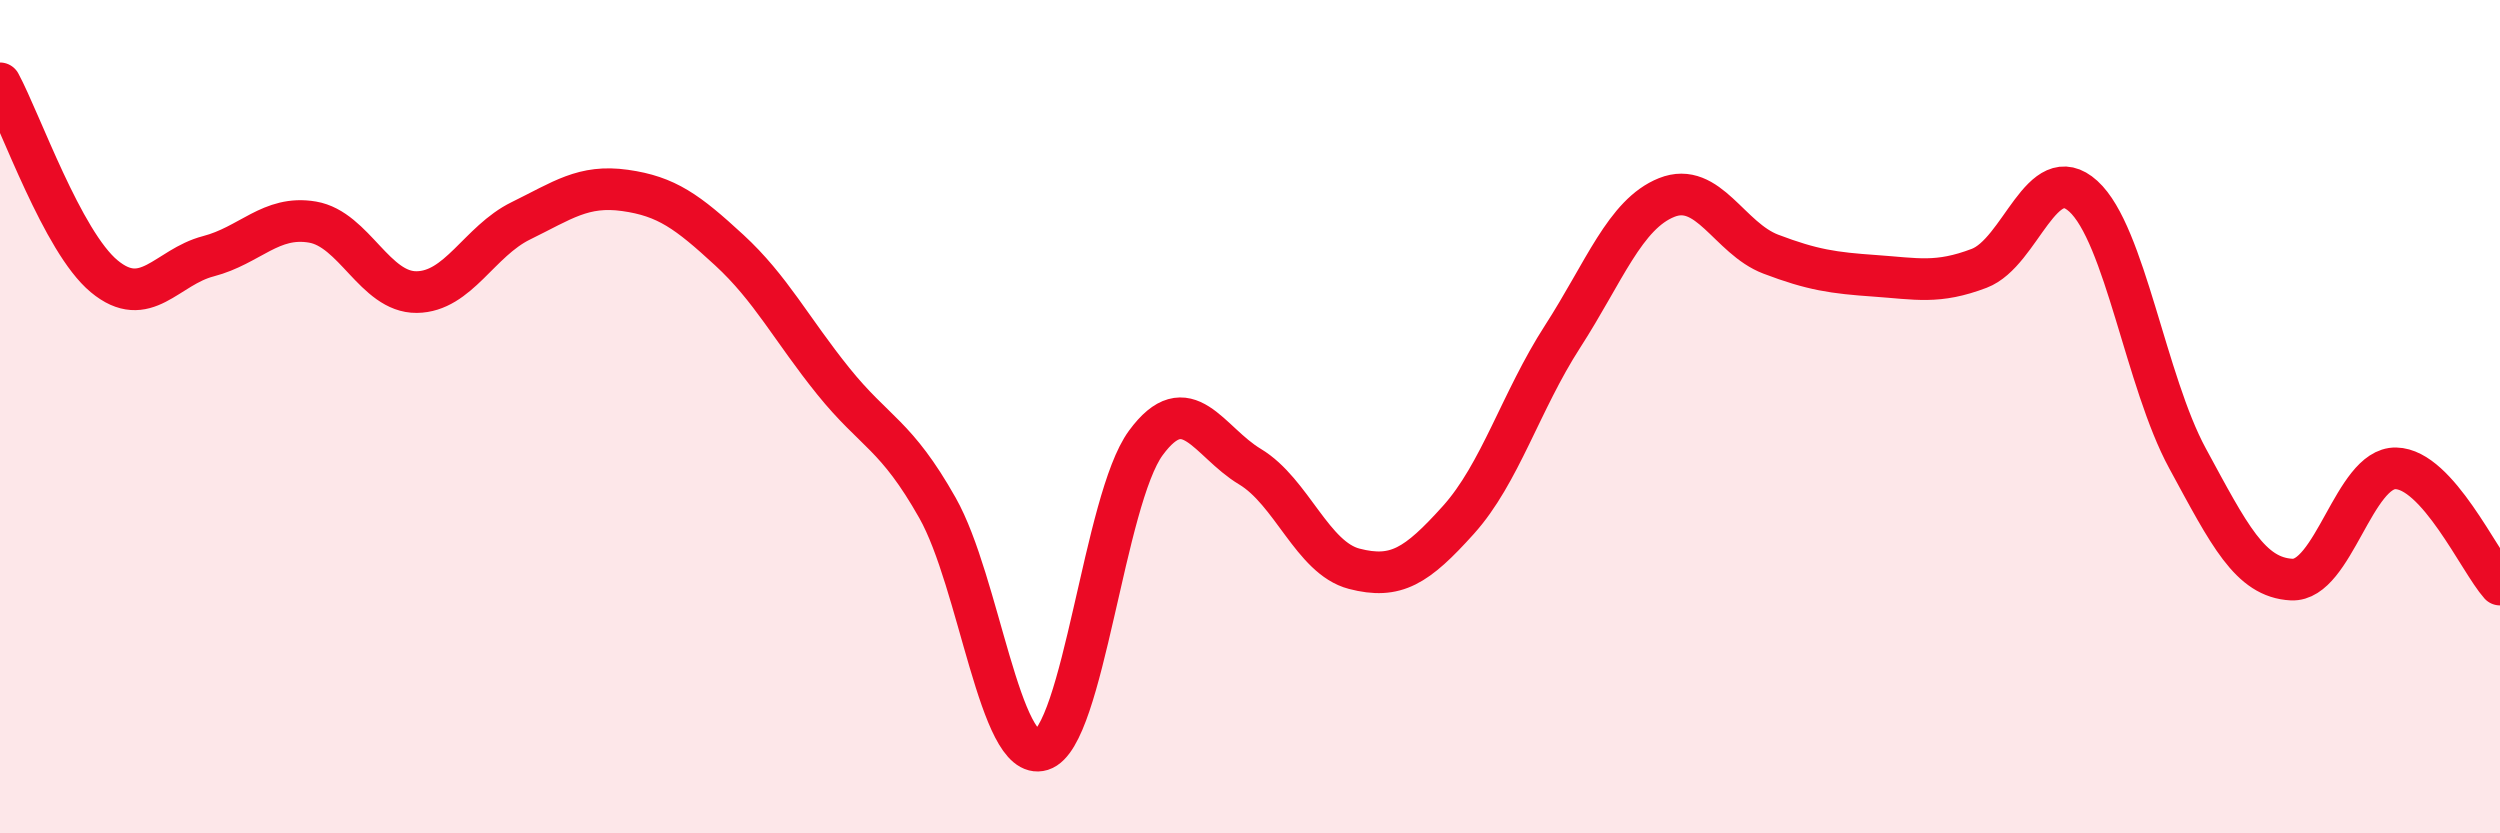 
    <svg width="60" height="20" viewBox="0 0 60 20" xmlns="http://www.w3.org/2000/svg">
      <path
        d="M 0,2 C 0.5,2.93 1.5,5.8 2.5,6.63 C 3.5,7.46 4,6.41 5,6.15 C 6,5.89 6.5,5.16 7.5,5.33 C 8.5,5.5 9,7.02 10,7.01 C 11,7 11.5,5.79 12.5,5.3 C 13.5,4.81 14,4.43 15,4.57 C 16,4.71 16.5,5.08 17.5,6 C 18.5,6.92 19,7.91 20,9.15 C 21,10.39 21.5,10.42 22.5,12.19 C 23.5,13.96 24,18.31 25,18 C 26,17.69 26.5,11.99 27.5,10.63 C 28.5,9.27 29,10.6 30,11.2 C 31,11.8 31.5,13.39 32.5,13.65 C 33.5,13.91 34,13.59 35,12.48 C 36,11.37 36.5,9.63 37.5,8.08 C 38.5,6.53 39,5.14 40,4.74 C 41,4.34 41.5,5.72 42.5,6.1 C 43.5,6.48 44,6.55 45,6.62 C 46,6.69 46.5,6.82 47.5,6.44 C 48.5,6.06 49,3.8 50,4.71 C 51,5.62 51.5,9.16 52.5,11 C 53.5,12.84 54,13.86 55,13.91 C 56,13.96 56.5,11.22 57.5,11.24 C 58.5,11.26 59.5,13.47 60,14.03L60 20L0 20Z"
        fill="#EB0A25"
        opacity="0.1"
        stroke-linecap="round"
        stroke-linejoin="round"
      />
      <path
        d="M 0,2 C 0.5,2.93 1.5,5.8 2.5,6.63 C 3.5,7.46 4,6.41 5,6.15 C 6,5.89 6.5,5.16 7.5,5.33 C 8.5,5.5 9,7.02 10,7.01 C 11,7 11.5,5.79 12.5,5.3 C 13.5,4.81 14,4.43 15,4.57 C 16,4.71 16.5,5.08 17.5,6 C 18.5,6.92 19,7.91 20,9.15 C 21,10.39 21.5,10.42 22.5,12.19 C 23.5,13.96 24,18.31 25,18 C 26,17.69 26.5,11.99 27.5,10.63 C 28.5,9.27 29,10.6 30,11.2 C 31,11.8 31.5,13.39 32.5,13.65 C 33.5,13.91 34,13.59 35,12.48 C 36,11.37 36.5,9.63 37.5,8.08 C 38.5,6.53 39,5.14 40,4.74 C 41,4.34 41.5,5.72 42.5,6.1 C 43.5,6.48 44,6.55 45,6.62 C 46,6.69 46.5,6.82 47.5,6.44 C 48.5,6.06 49,3.8 50,4.71 C 51,5.62 51.5,9.16 52.5,11 C 53.5,12.84 54,13.86 55,13.91 C 56,13.96 56.5,11.22 57.5,11.24 C 58.5,11.26 59.5,13.47 60,14.03"
        stroke="#EB0A25"
        stroke-width="1"
        fill="none"
        stroke-linecap="round"
        stroke-linejoin="round"
      />
    </svg>
  